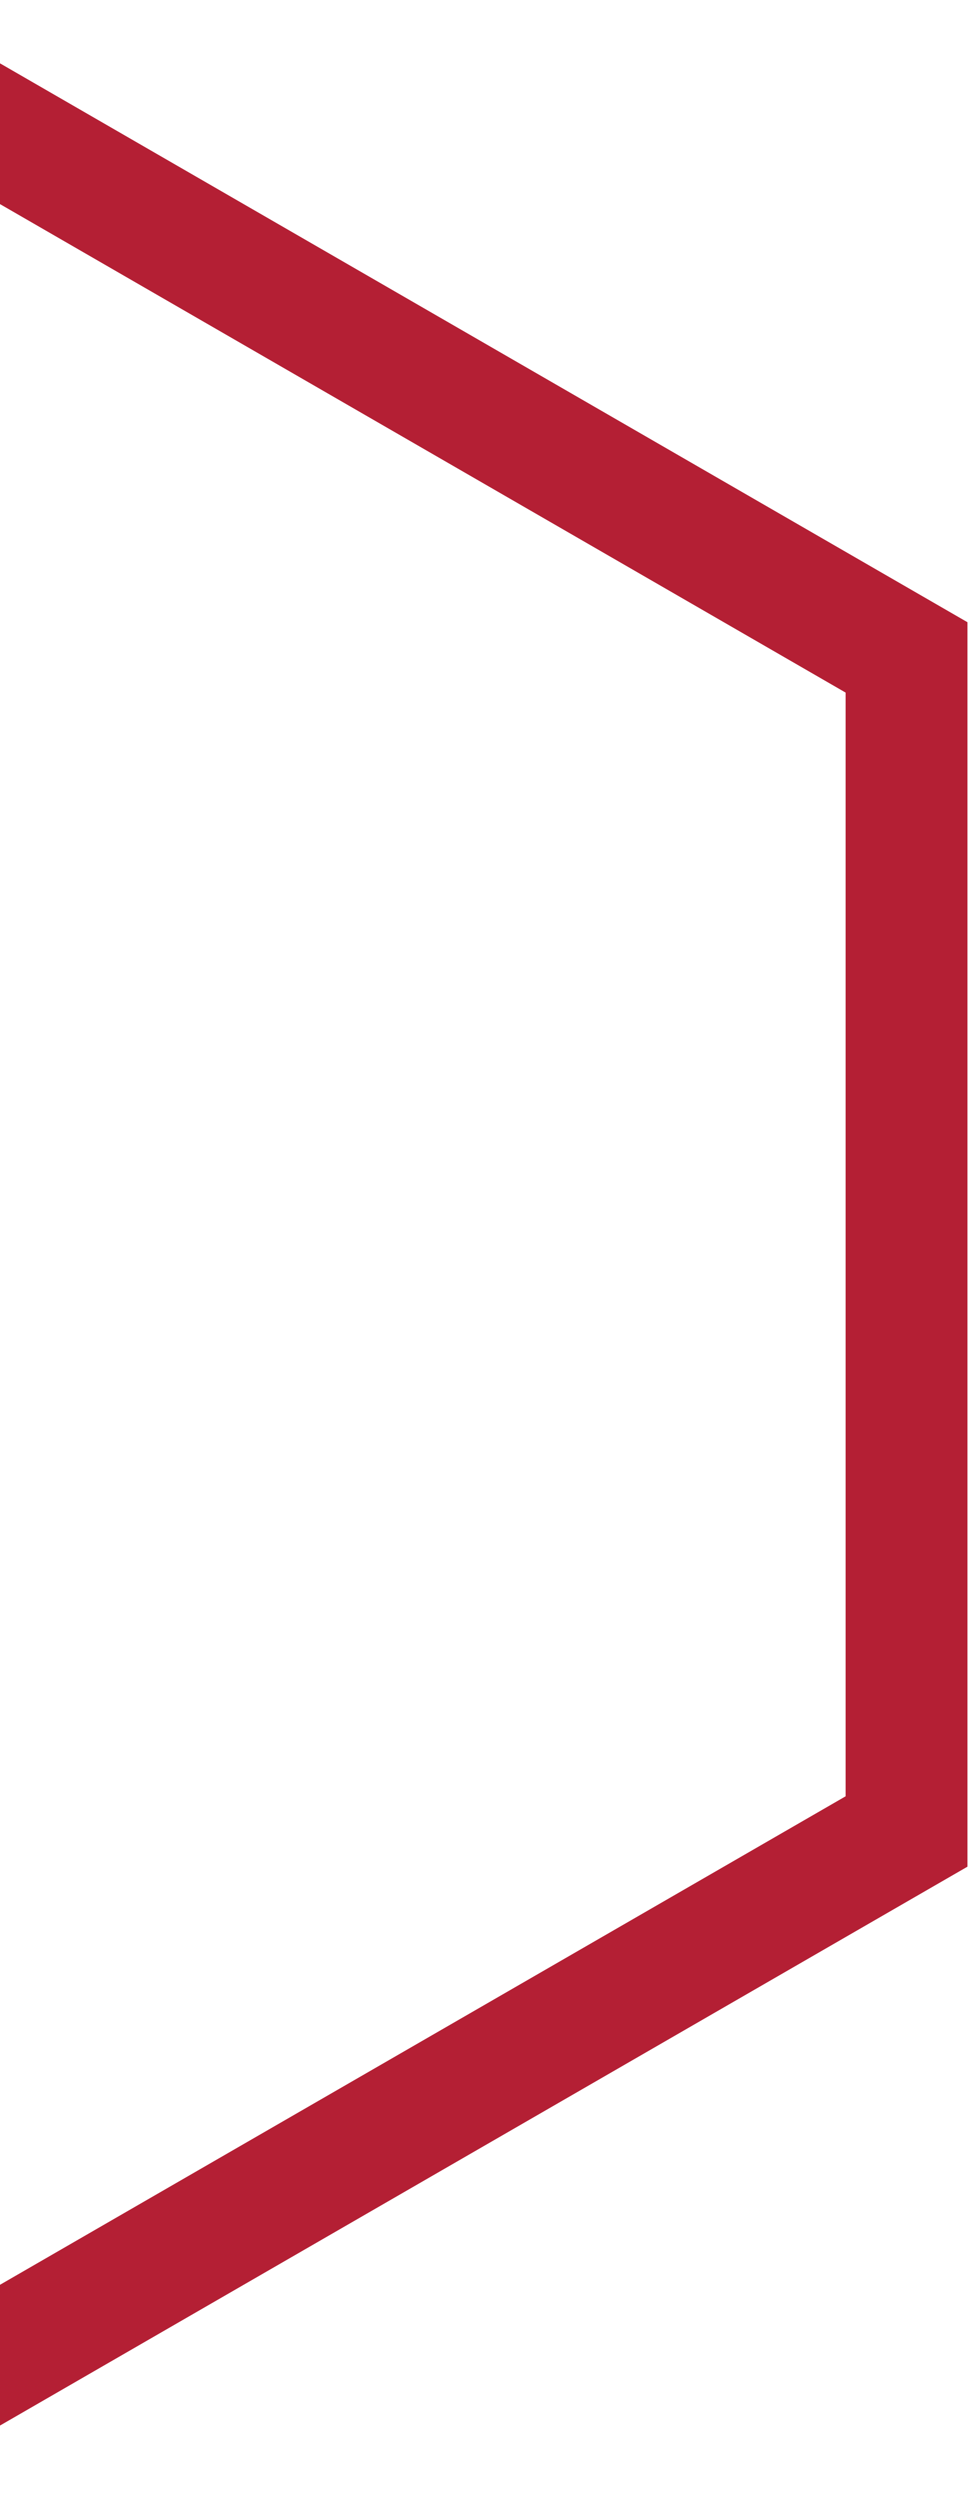 <svg width="75" height="192" viewBox="0 0 75 192" fill="none" xmlns="http://www.w3.org/2000/svg">
<path d="M-86.514 50.489L-8.426 5.405L69.662 50.489V140.658L-8.426 185.742L-86.514 140.658V50.489Z" stroke="#B41F34" stroke-width="9.362"/>
</svg>
